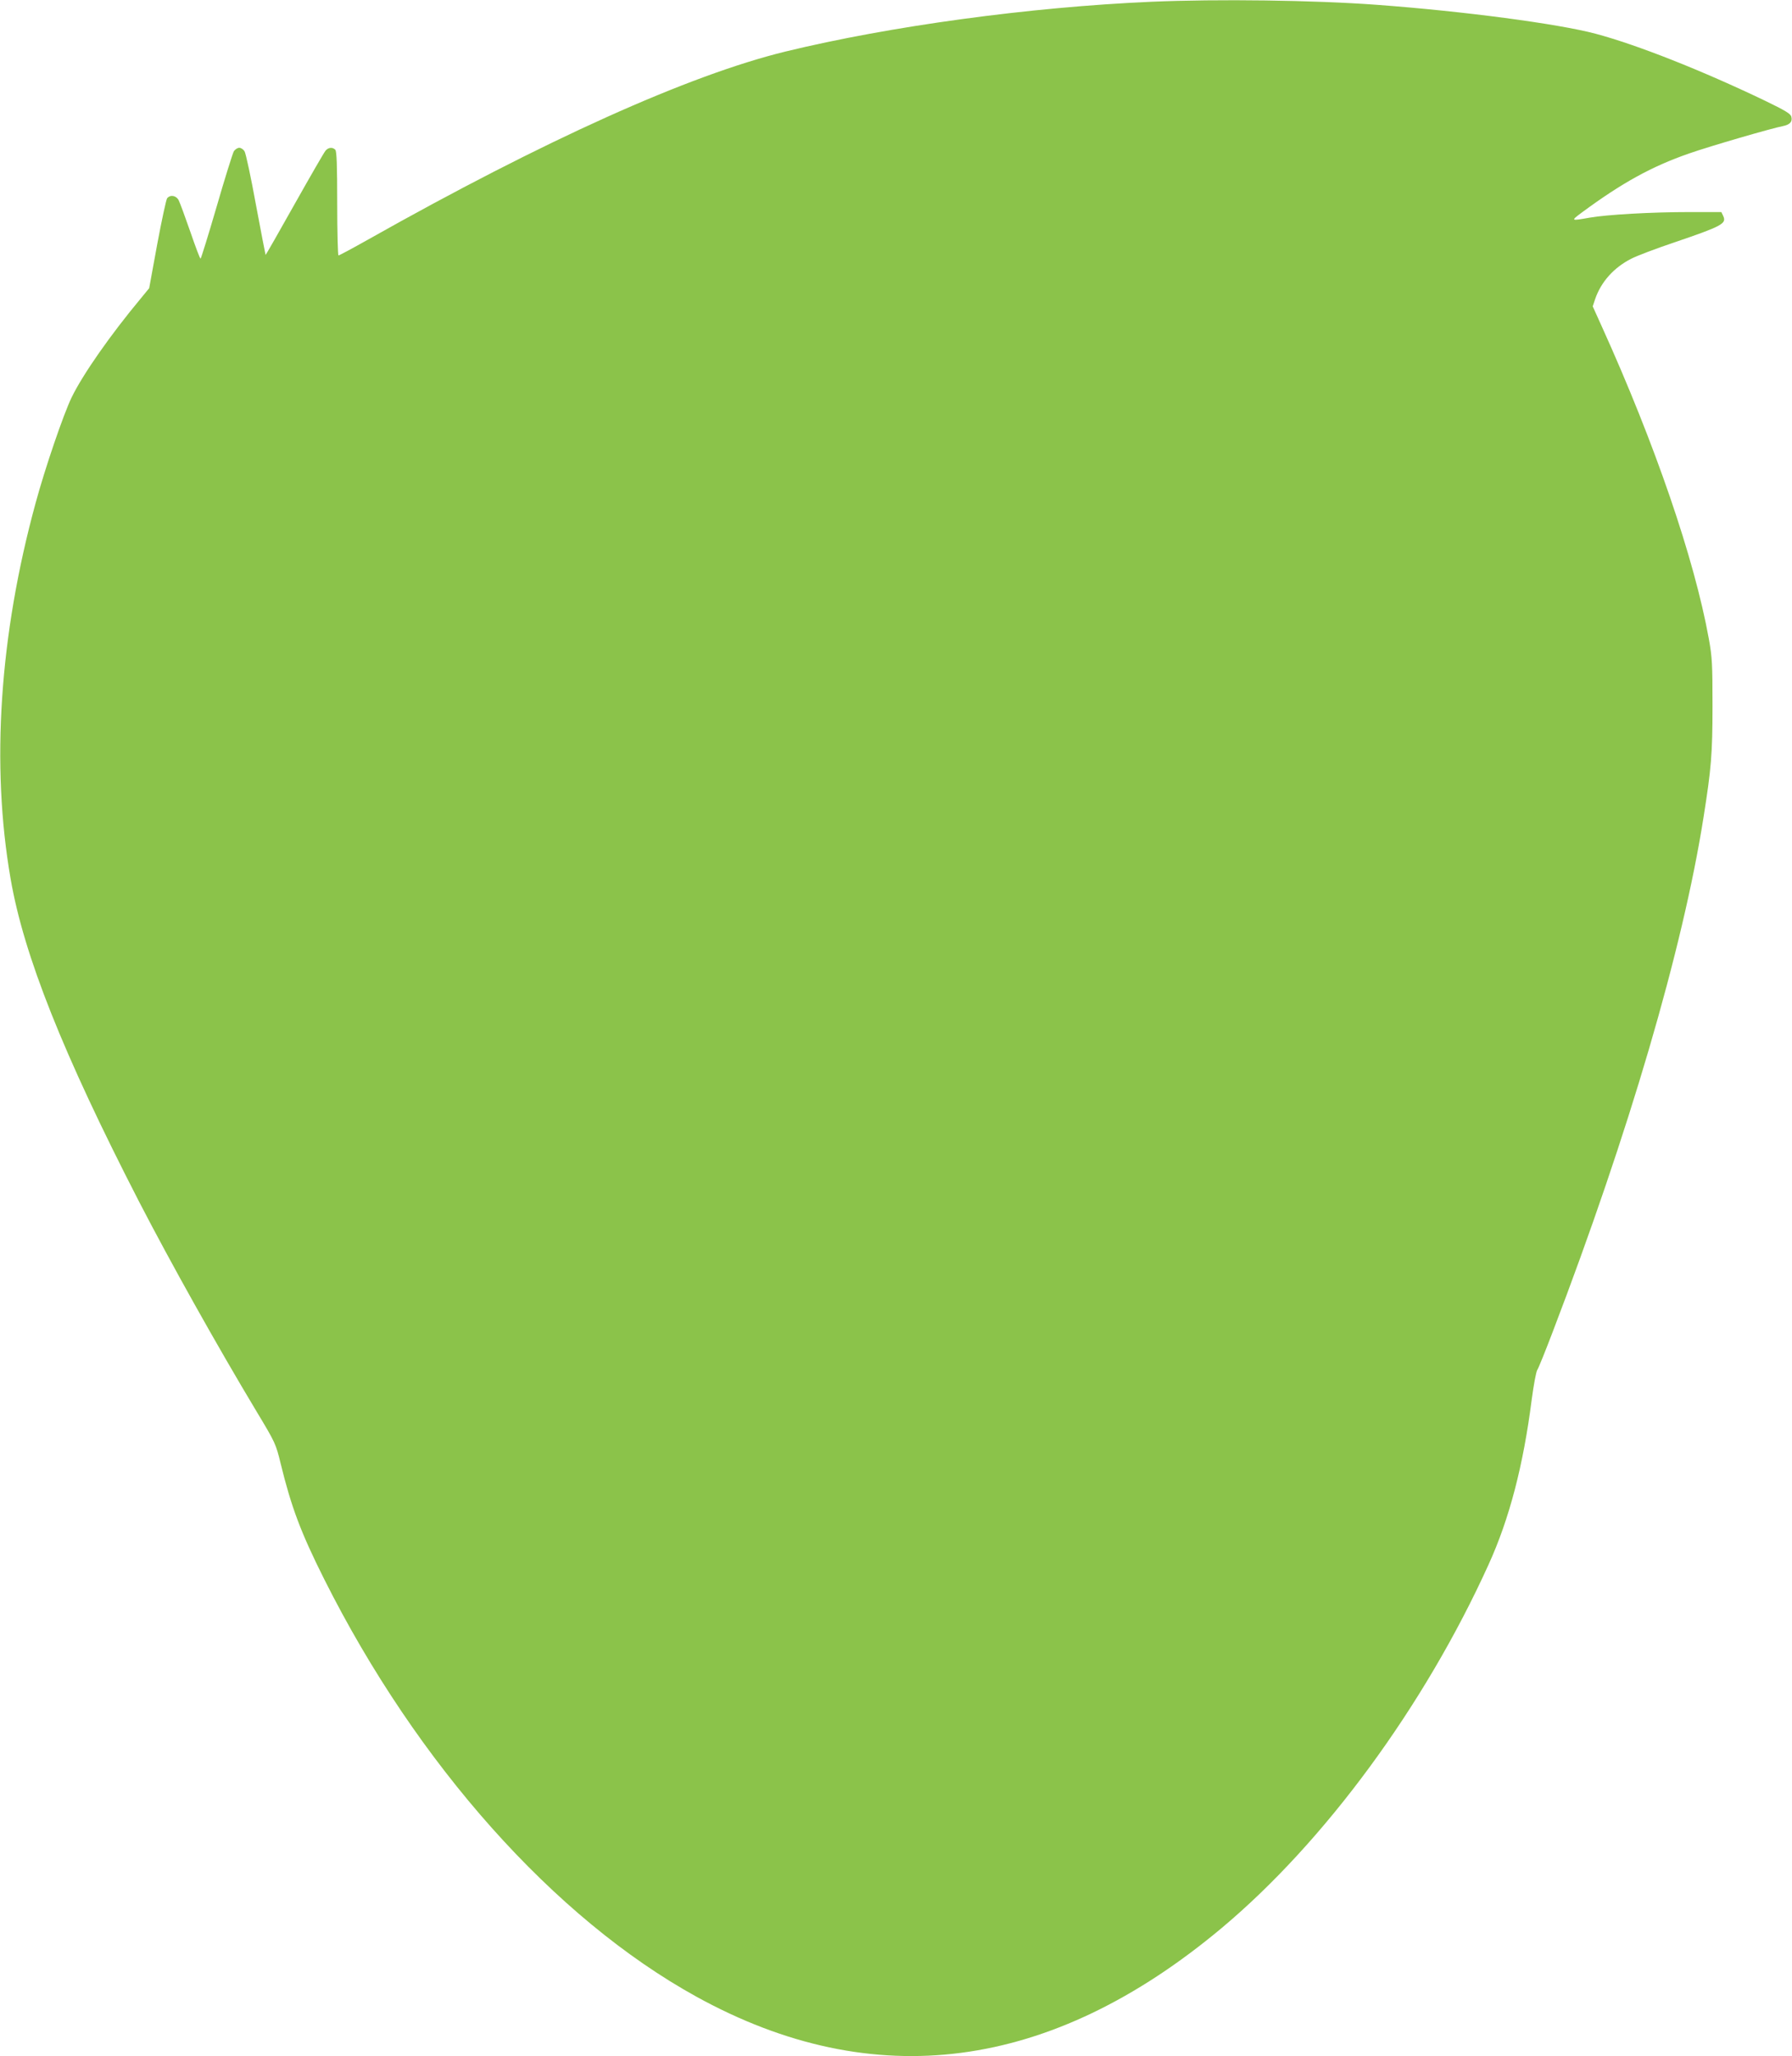 <?xml version="1.0" standalone="no"?>
<!DOCTYPE svg PUBLIC "-//W3C//DTD SVG 20010904//EN"
 "http://www.w3.org/TR/2001/REC-SVG-20010904/DTD/svg10.dtd">
<svg version="1.0" xmlns="http://www.w3.org/2000/svg"
 width="1116pt" height="1280pt" viewBox="0 0 1116 1280"
 preserveAspectRatio="xMidYMid meet">
<g transform="translate(0,1280) scale(0.1,-0.1)"
fill="#8bc34a" stroke="none">
<path d="M7170 12789 c-756 -33 -1625 -151 -2279 -310 -601 -147 -1500 -551
-2600 -1171 -96 -54 -178 -98 -183 -98 -4 0 -8 145 -8 323 0 238 -3 326 -12
335 -17 17 -42 15 -60 -5 -9 -10 -96 -161 -194 -335 -98 -175 -179 -316 -180
-315 -1 1 -28 142 -60 312 -31 171 -63 320 -71 333 -7 12 -22 22 -33 22 -11 0
-26 -10 -34 -22 -7 -13 -56 -168 -107 -345 -52 -178 -97 -323 -100 -323 -4 0
-32 75 -64 168 -32 92 -64 179 -72 195 -15 30 -52 37 -72 13 -6 -7 -34 -137
-62 -287 l-50 -273 -50 -61 c-191 -229 -363 -475 -433 -619 -50 -103 -165
-438 -225 -660 -224 -820 -278 -1628 -155 -2336 82 -476 326 -1089 800 -2010
196 -379 484 -894 734 -1310 115 -191 118 -198 148 -321 66 -270 125 -428 271
-719 578 -1152 1433 -2111 2318 -2599 1105 -609 2205 -465 3272 428 640 536
1261 1380 1661 2261 130 285 217 619 269 1028 12 89 27 173 35 185 8 12 51
119 96 237 474 1239 810 2383 939 3202 48 303 56 395 56 693 0 261 -2 303 -23
419 -90 498 -335 1212 -667 1945 l-56 124 15 45 c37 108 117 197 226 252 35
18 154 63 264 100 303 103 329 118 308 165 l-12 25 -192 0 c-245 0 -521 -16
-629 -35 -118 -21 -118 -20 -48 32 252 186 436 287 669 368 135 47 515 157
583 170 44 9 61 27 53 58 -4 19 -38 39 -166 101 -390 187 -794 347 -1053 416
-233 62 -821 140 -1362 180 -392 29 -990 37 -1405 19z"/>
</g>
</svg>
